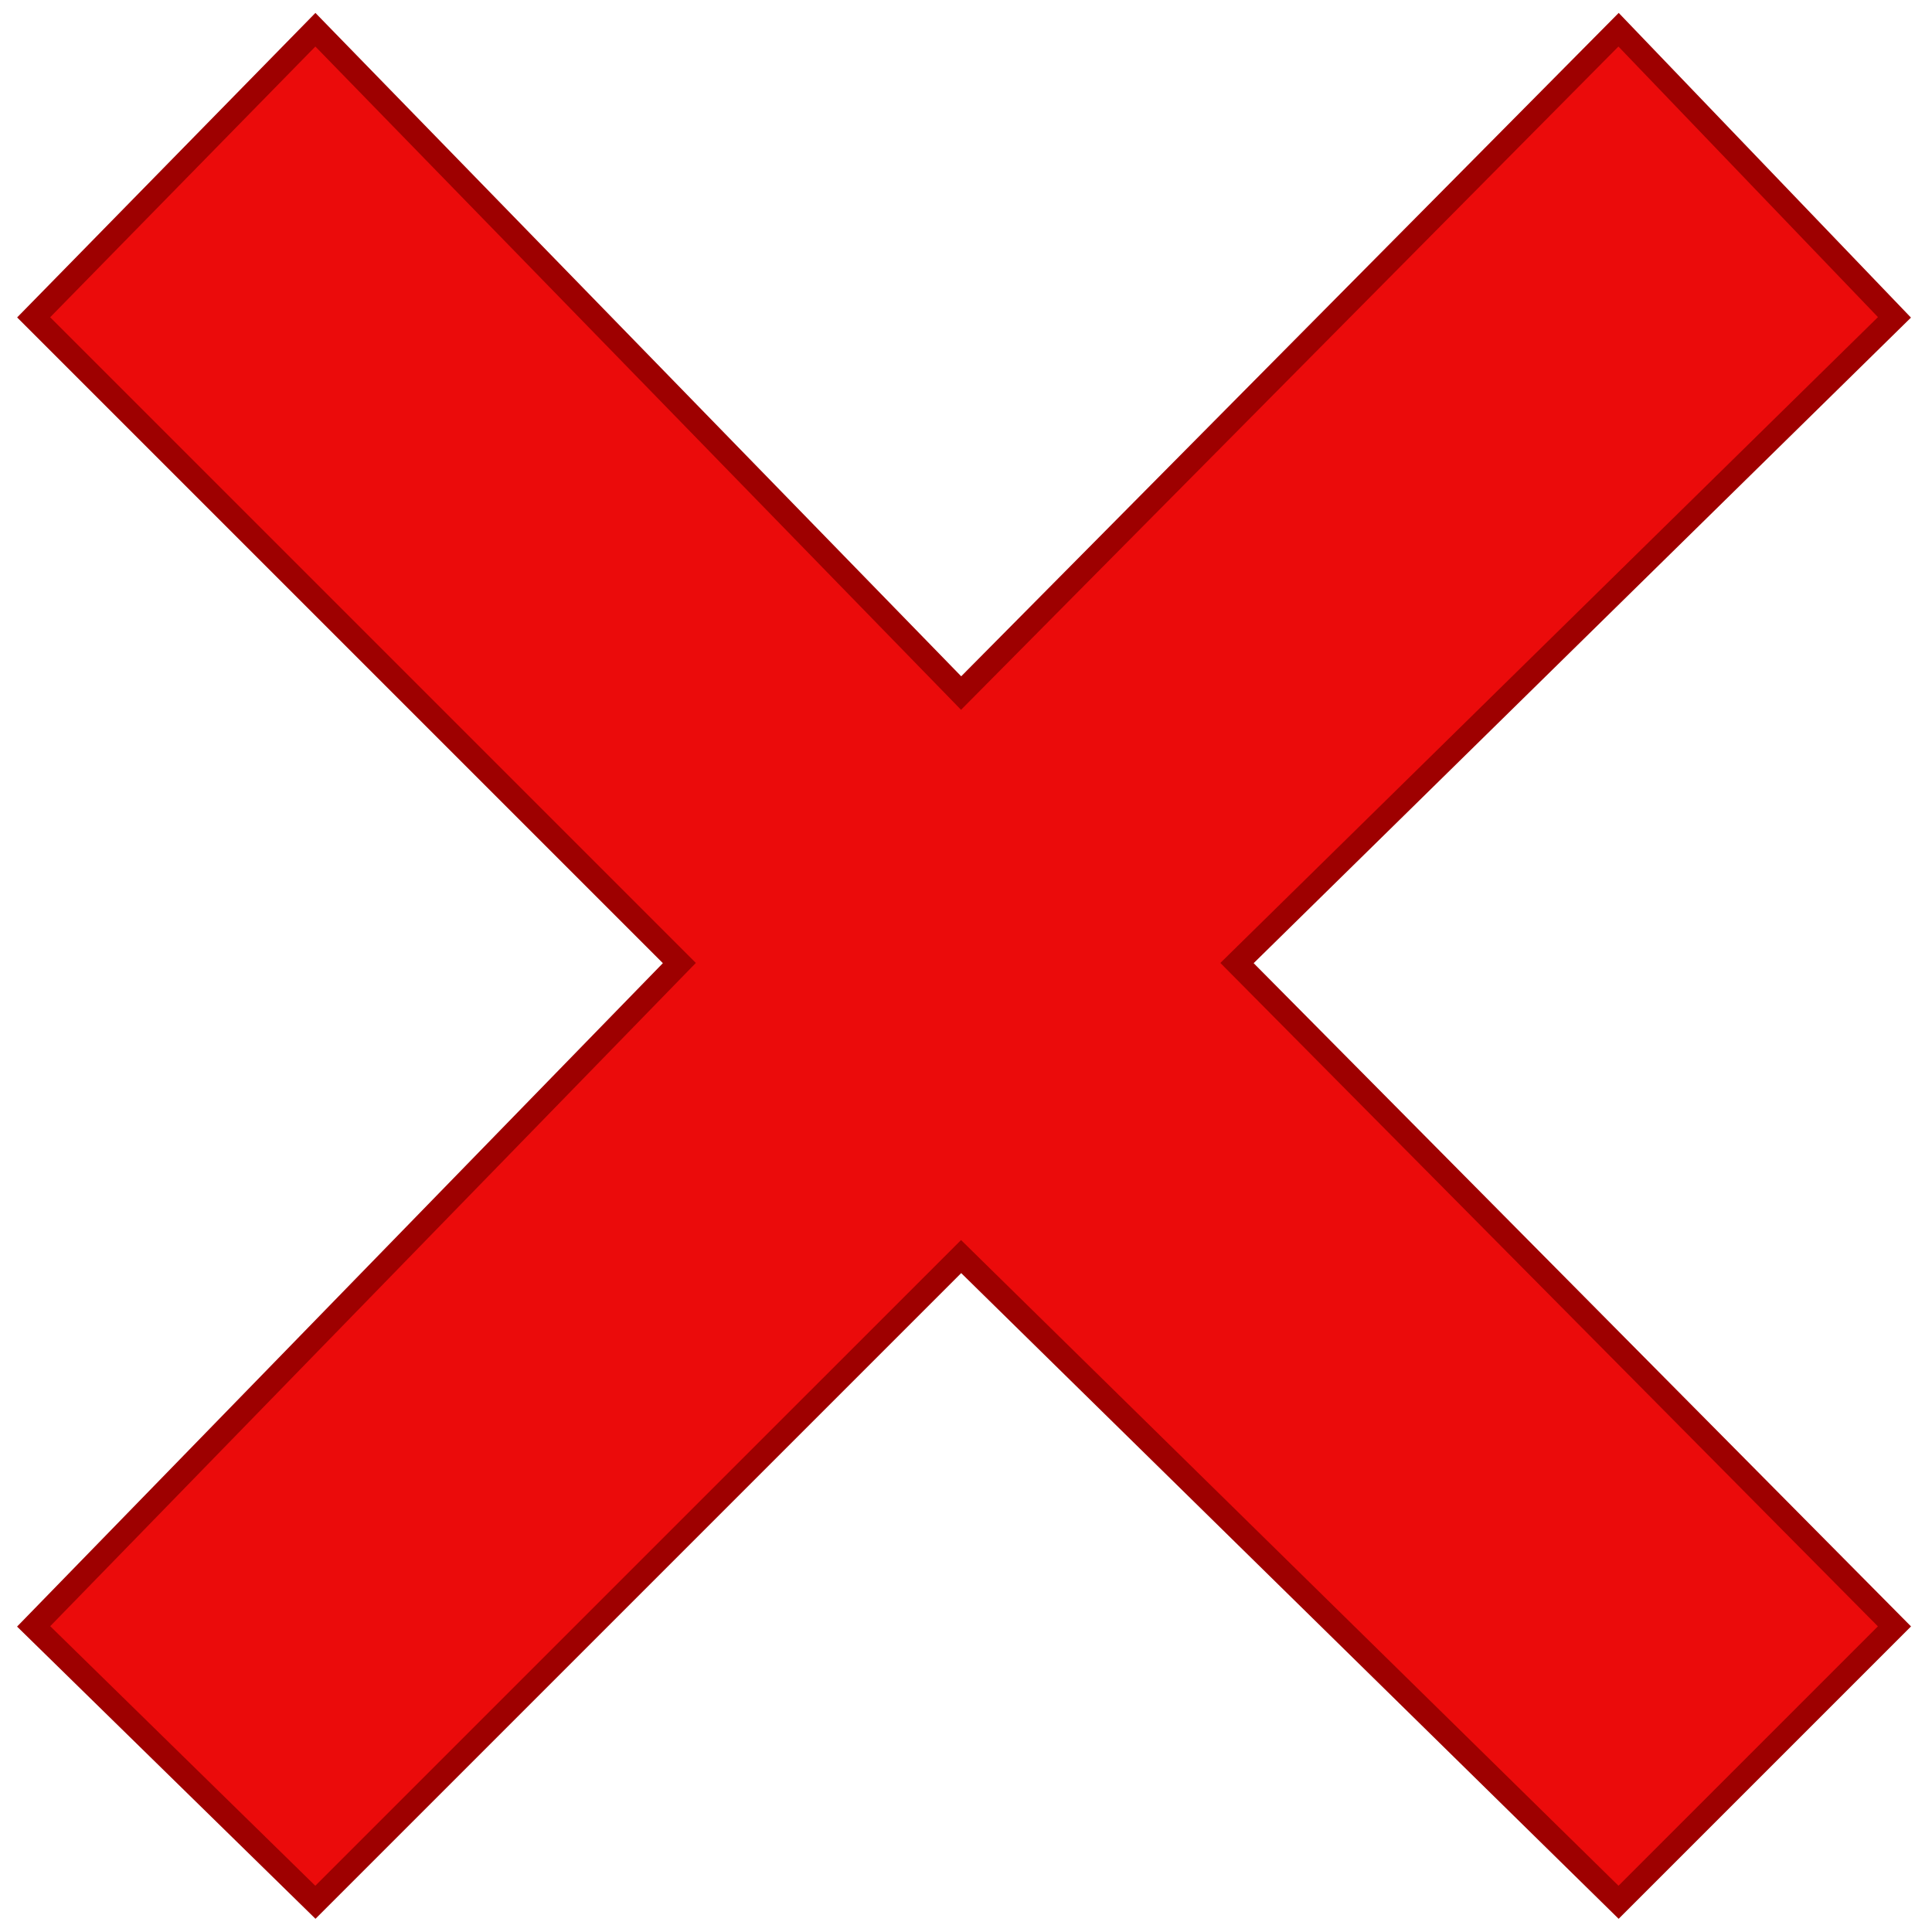 <svg xmlns="http://www.w3.org/2000/svg" width="65" height="65" viewBox="0 0 65 65" fill="none"><path id="Vector 216" d="M10.611 1L1.132 10.677L22.856 32.401L1.132 54.718L10.611 64L32.336 42.276L54.455 64L63.737 54.718L41.618 32.401L63.737 10.677L54.455 1L32.336 23.317L10.611 1Z" fill="#EB0B0B" stroke="#9E0000" stroke-width="0.79"></path></svg>